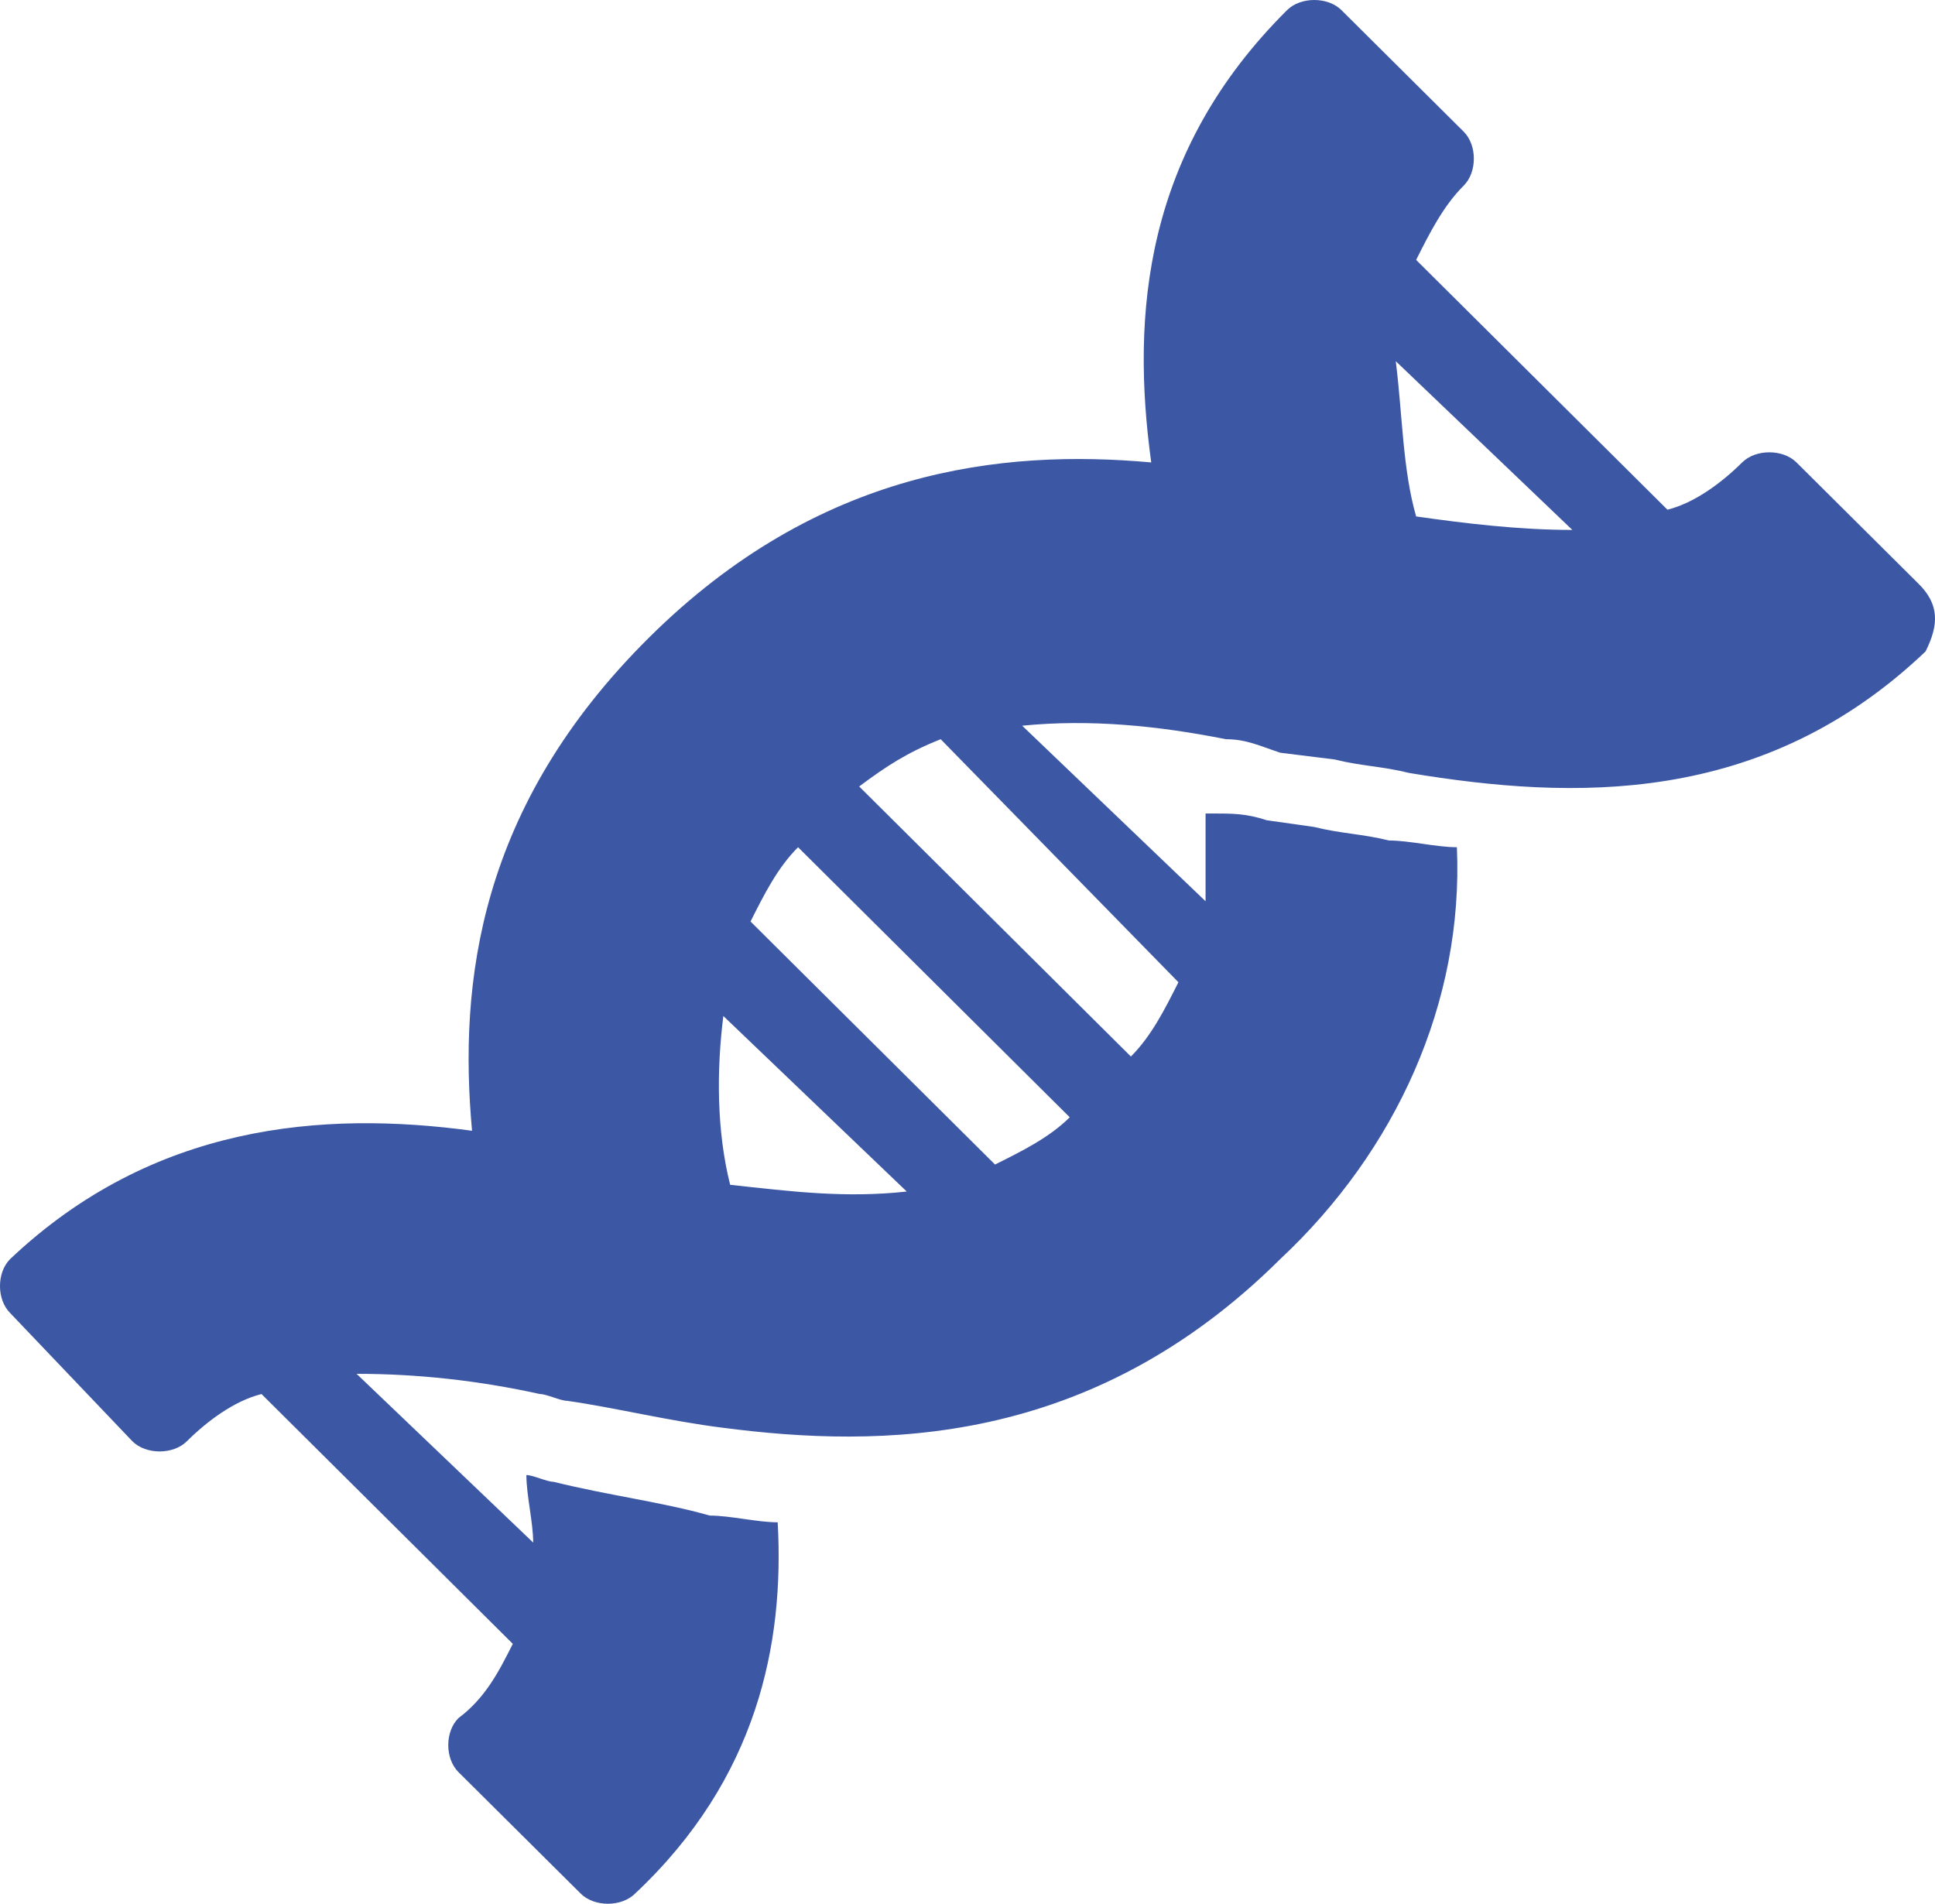<?xml version="1.0" encoding="UTF-8"?> <svg xmlns="http://www.w3.org/2000/svg" width="62" height="61" viewBox="0 0 62 61" fill="none"><path fill-rule="evenodd" clip-rule="evenodd" d="M45.375 16.548C44.94 15.034 44.94 13.303 44.722 11.573L50.38 16.98C48.639 16.98 46.898 16.764 45.375 16.548ZM37.758 31.473C37.323 32.339 36.887 33.204 36.235 33.853L27.529 25.2C28.4 24.551 29.053 24.119 30.141 23.686L37.758 31.473ZM23.395 37.963C22.959 36.232 22.959 34.285 23.177 32.555L29.053 38.179C27.094 38.395 25.353 38.179 23.395 37.963ZM31.882 37.314L24.048 29.527C24.483 28.661 24.918 27.796 25.571 27.147L34.276 35.8C33.623 36.449 32.752 36.881 31.882 37.314ZM61.479 18.711L57.562 14.817C57.127 14.385 56.256 14.385 55.821 14.817C55.168 15.466 54.297 16.115 53.427 16.332L45.375 8.328C45.81 7.463 46.245 6.598 46.898 5.949C47.333 5.516 47.333 4.651 46.898 4.218L42.981 0.324C42.546 -0.108 41.675 -0.108 41.24 0.324C36.67 4.867 36.234 10.059 36.887 14.817C32.1 14.385 26.224 15.034 20.783 20.442C15.343 25.849 14.69 31.473 15.125 36.232C10.337 35.583 4.897 36.016 0.326 40.342C-0.109 40.775 -0.109 41.64 0.326 42.073L4.244 46.183C4.679 46.615 5.549 46.615 5.985 46.183C6.638 45.534 7.508 44.885 8.379 44.668L16.431 52.672C15.995 53.537 15.56 54.403 14.69 55.051C14.254 55.484 14.254 56.349 14.69 56.782L18.607 60.675C19.042 61.108 19.913 61.108 20.348 60.675C24.265 56.998 25.136 52.672 24.918 48.778C24.265 48.778 23.395 48.562 22.742 48.562C21.218 48.129 19.477 47.913 17.736 47.48C17.519 47.48 17.084 47.264 16.866 47.264C16.866 47.913 17.084 48.778 17.084 49.427L11.425 44.02C13.384 44.02 15.343 44.236 17.301 44.668C17.519 44.668 17.954 44.885 18.172 44.885C19.695 45.101 21.436 45.534 23.177 45.75C28.182 46.399 34.929 46.399 41.022 40.342C44.722 36.881 46.898 32.122 46.681 27.147C46.028 27.147 45.157 26.931 44.504 26.931C43.634 26.715 42.981 26.715 42.11 26.498L40.587 26.282C39.934 26.066 39.499 26.066 38.846 26.066H38.628C38.628 26.931 38.628 28.012 38.628 28.878L32.752 23.253C34.929 23.037 37.105 23.253 39.281 23.686C39.934 23.686 40.369 23.902 41.022 24.119L42.763 24.335C43.634 24.551 44.287 24.551 45.157 24.768C50.38 25.633 56.474 25.849 61.697 20.874C62.132 20.009 62.132 19.36 61.479 18.711Z" fill="#3C57A4"></path></svg> 